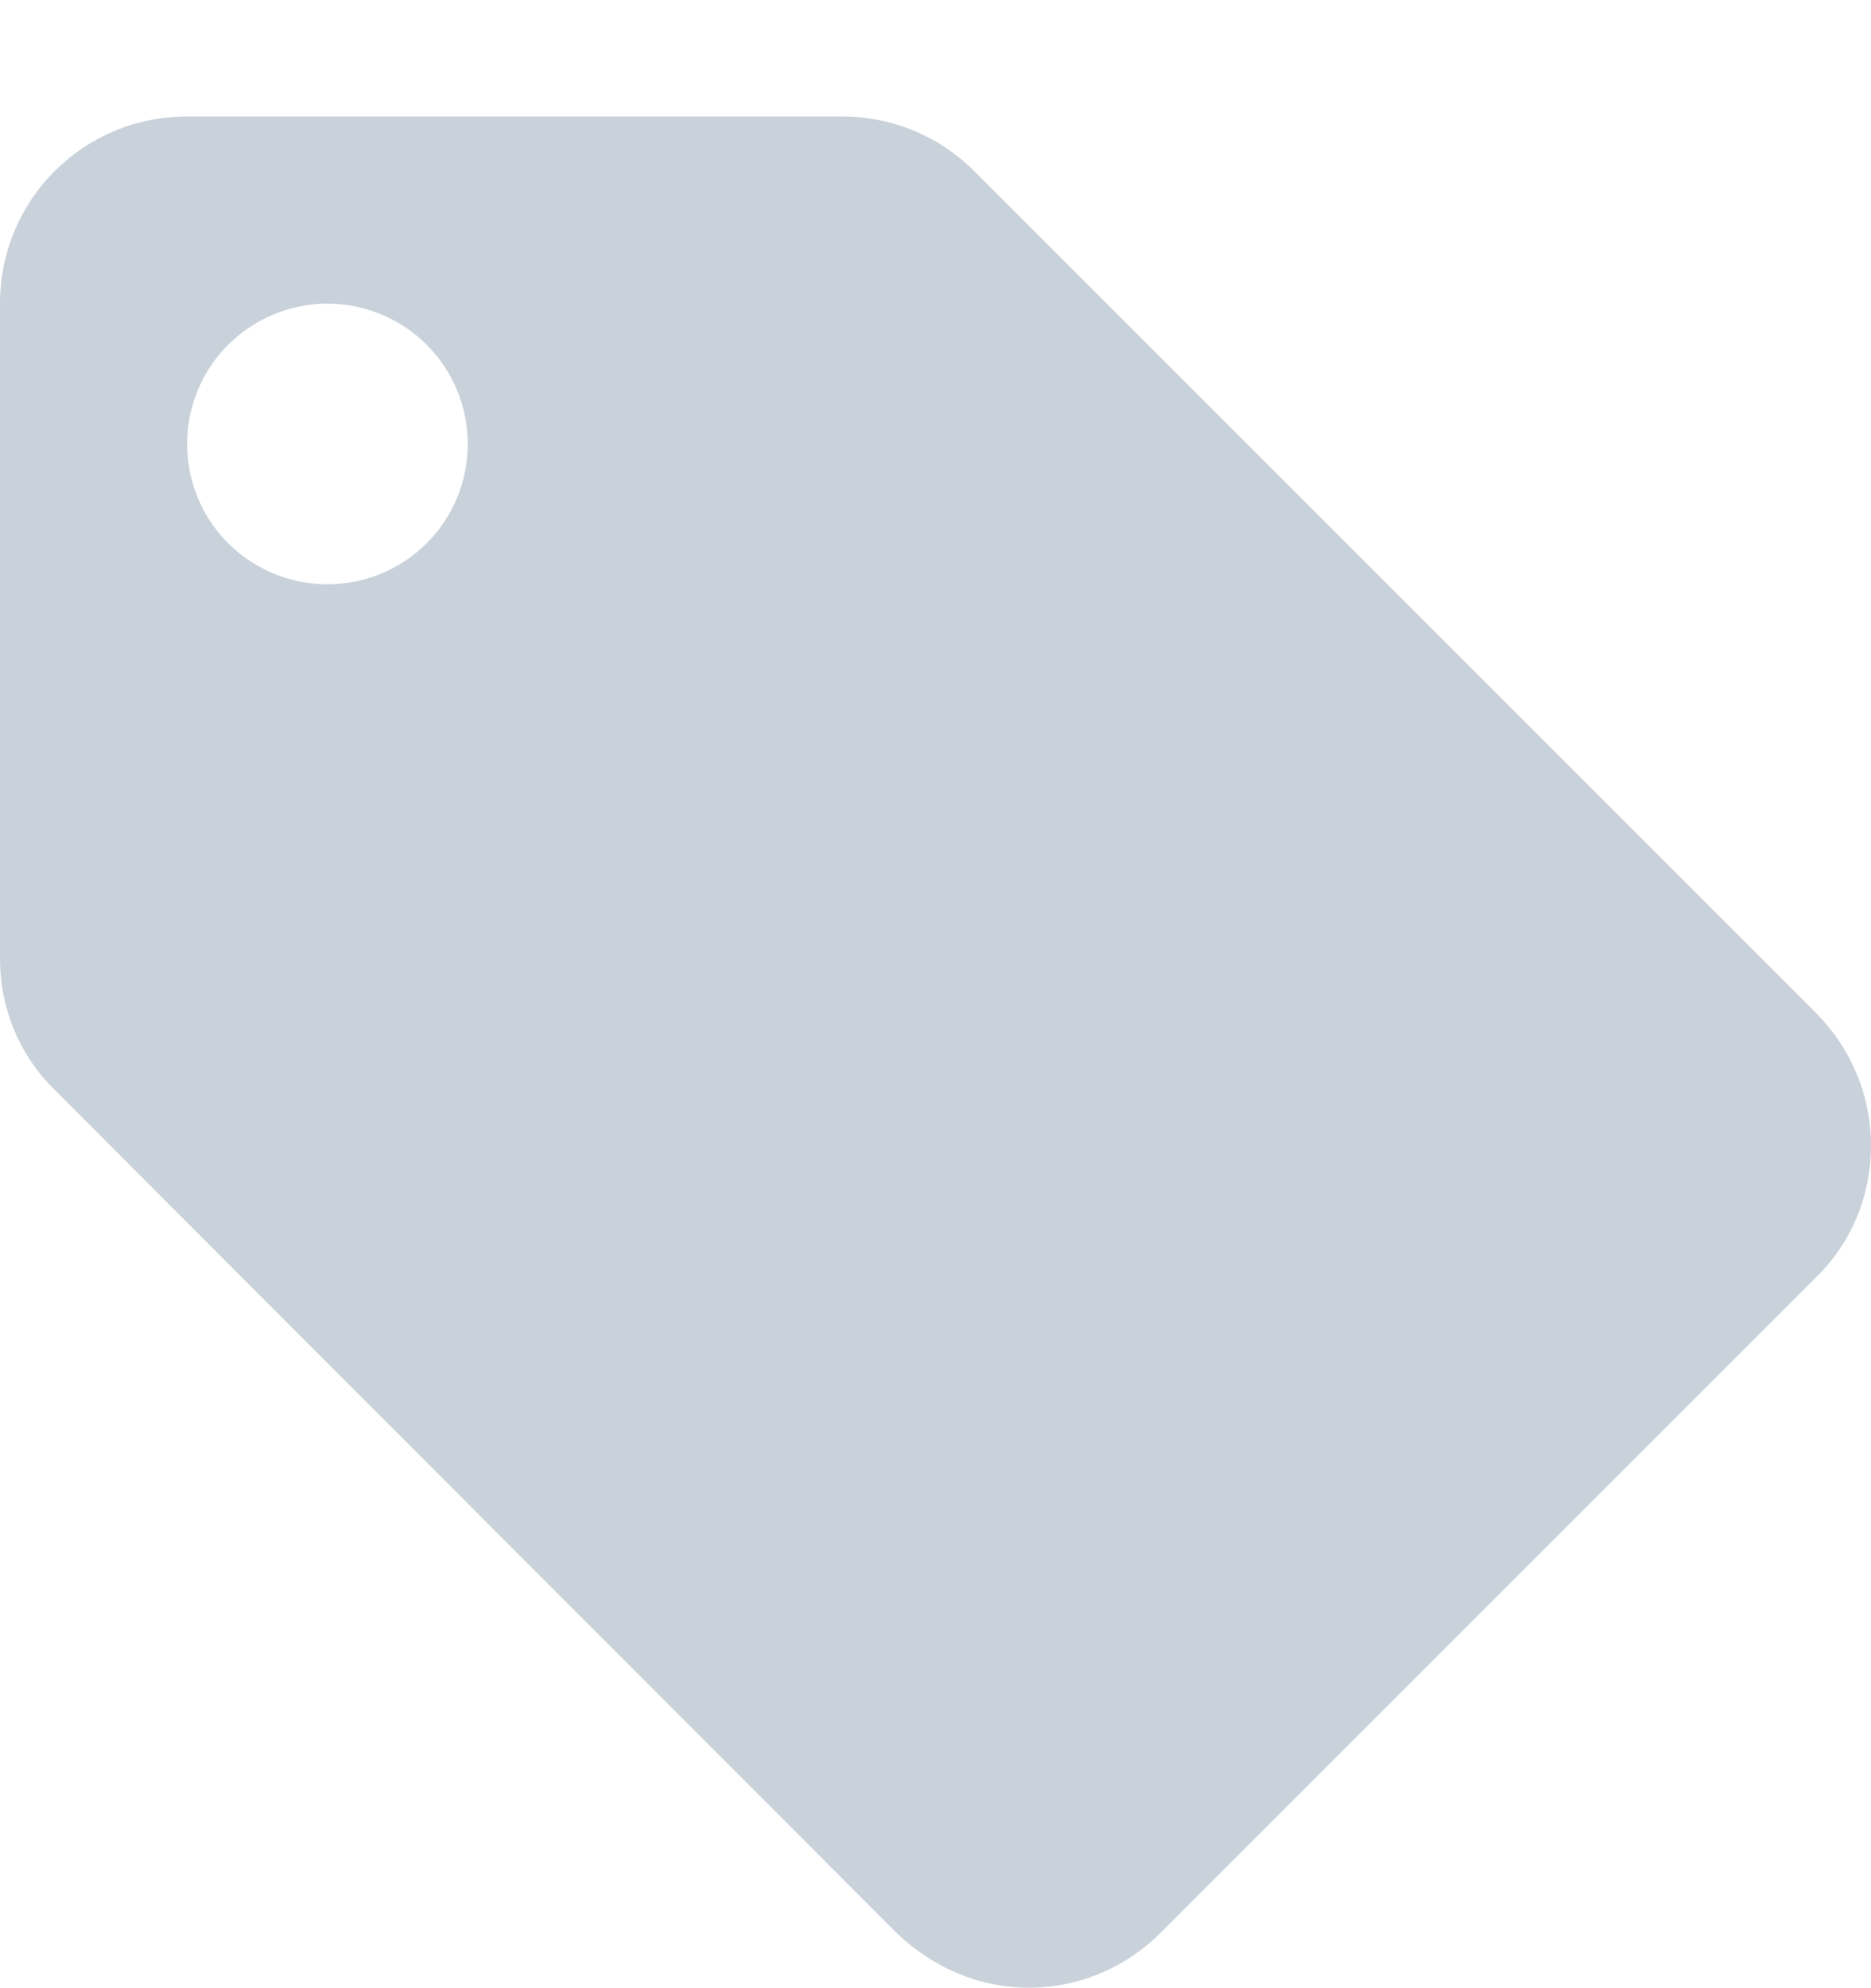 <svg width="16" height="17" viewBox="0 0 16 17" fill="none" xmlns="http://www.w3.org/2000/svg">
<path d="M2.8 4.996C2.482 4.996 2.177 4.87 1.951 4.645C1.726 4.42 1.6 4.115 1.6 3.796C1.6 3.478 1.726 3.173 1.951 2.948C2.177 2.723 2.482 2.596 2.8 2.596C3.118 2.596 3.423 2.723 3.649 2.948C3.874 3.173 4 3.478 4 3.796C4 4.115 3.874 4.42 3.649 4.645C3.423 4.87 3.118 4.996 2.8 4.996ZM15.528 8.66L8.328 1.46C8.04 1.172 7.64 0.996 7.2 0.996H1.6C0.712 0.996 0 1.708 0 2.596V8.196C0 8.636 0.176 9.036 0.472 9.324L7.664 16.524C7.96 16.812 8.36 16.996 8.8 16.996C9.24 16.996 9.64 16.812 9.928 16.524L15.528 10.924C15.824 10.636 16 10.236 16 9.796C16 9.348 15.816 8.948 15.528 8.66Z" fill="#C9D2DA"/>
</svg>
